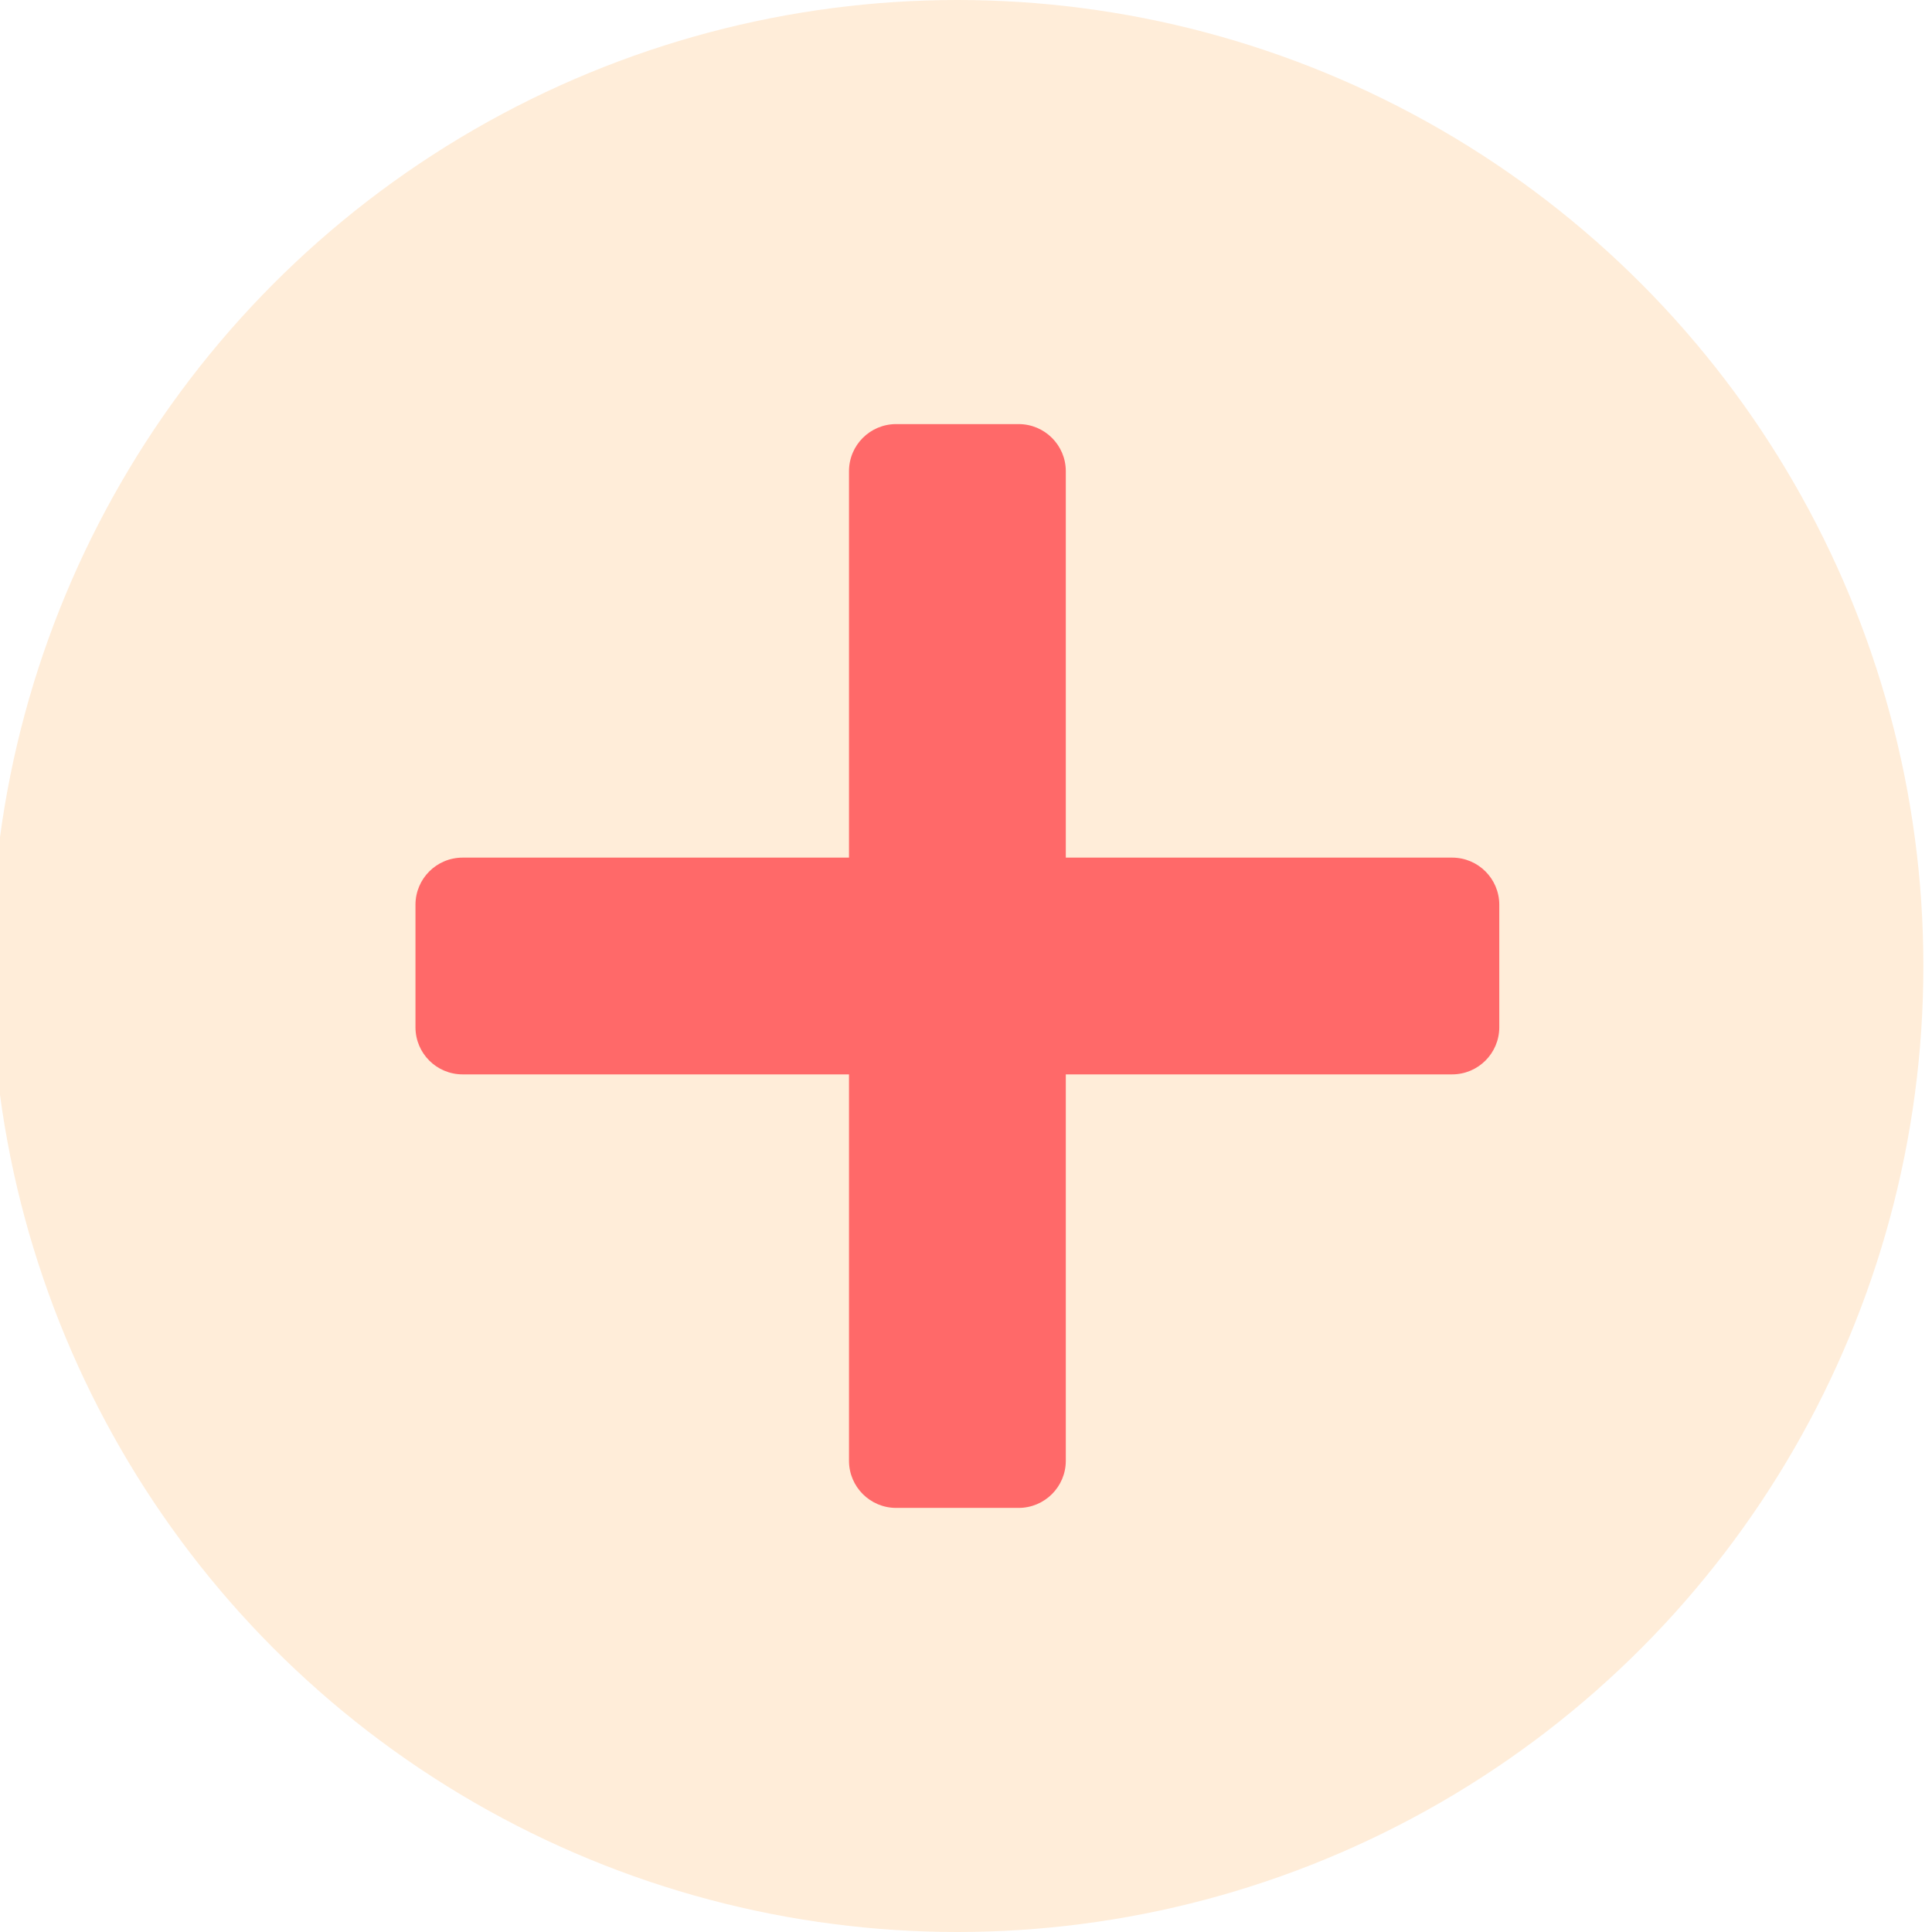 <svg xmlns="http://www.w3.org/2000/svg" width="41" height="41" viewBox="0 0 41 41">
  <g xmlns="http://www.w3.org/2000/svg" id="Group_215" data-name="Group 215">
    <circle id="Ellipse_11-2" data-name="Ellipse 11" cx="20.5" cy="20.5" r="20.5" transform="translate(-0.183)" fill="#fea641" opacity="0.2"/>
    <g id="Union_1-2" data-name="Union 1" transform="translate(8.817 9)" fill="#ff6969">
      <path d="M 12.8 22.5 L 10.2 22.5 C 9.924 22.5 9.7 22.276 9.7 22 L 9.7 13.8 L 9.7 13.3 L 9.2 13.3 L 1 13.3 C 0.724 13.3 0.5 13.075 0.5 12.8 L 0.5 10.2 C 0.5 9.924 0.724 9.7 1 9.7 L 9.2 9.7 L 9.7 9.7 L 9.7 9.2 L 9.7 1 C 9.7 0.724 9.924 0.5 10.2 0.5 L 12.8 0.5 C 13.076 0.5 13.301 0.724 13.301 1 L 13.301 9.2 L 13.301 9.7 L 13.801 9.7 L 22 9.7 C 22.276 9.7 22.5 9.924 22.5 10.2 L 22.5 12.8 C 22.5 13.075 22.276 13.3 22 13.3 L 13.801 13.3 L 13.301 13.3 L 13.301 13.8 L 13.301 22 C 13.301 22.276 13.076 22.5 12.8 22.5 Z" stroke="none"/>
      <path d="M 12.801 22 L 12.801 12.8 L 22 12.8 L 22 10.2 L 12.801 10.2 L 12.8 1 L 10.2 1 L 10.2 10.2 L 1 10.2 L 1 12.8 L 10.2 12.8 L 10.2 22 L 12.801 22 M 12.8 23 L 10.2 23 C 9.648 23 9.2 22.552 9.2 22 L 9.2 13.8 L 1 13.8 C 0.447 13.8 2.716064386731887e-07 13.352 2.716064386731887e-07 12.8 L 2.716064386731887e-07 10.2 C 2.716064386731887e-07 9.648 0.447 9.2 1 9.2 L 9.2 9.2 L 9.2 1 C 9.2 0.447 9.648 2.716064386731887e-07 10.2 2.716064386731887e-07 L 12.8 2.716064386731887e-07 C 13.352 2.716064386731887e-07 13.801 0.447 13.801 1 L 13.801 9.2 L 22 9.2 C 22.552 9.2 23 9.648 23 10.2 L 23 12.8 C 23 13.352 22.552 13.8 22 13.8 L 13.801 13.8 L 13.801 22 C 13.801 22.552 13.352 23 12.8 23 Z" stroke="none" fill="#ff6969"/>
    </g>
  </g>
</svg>